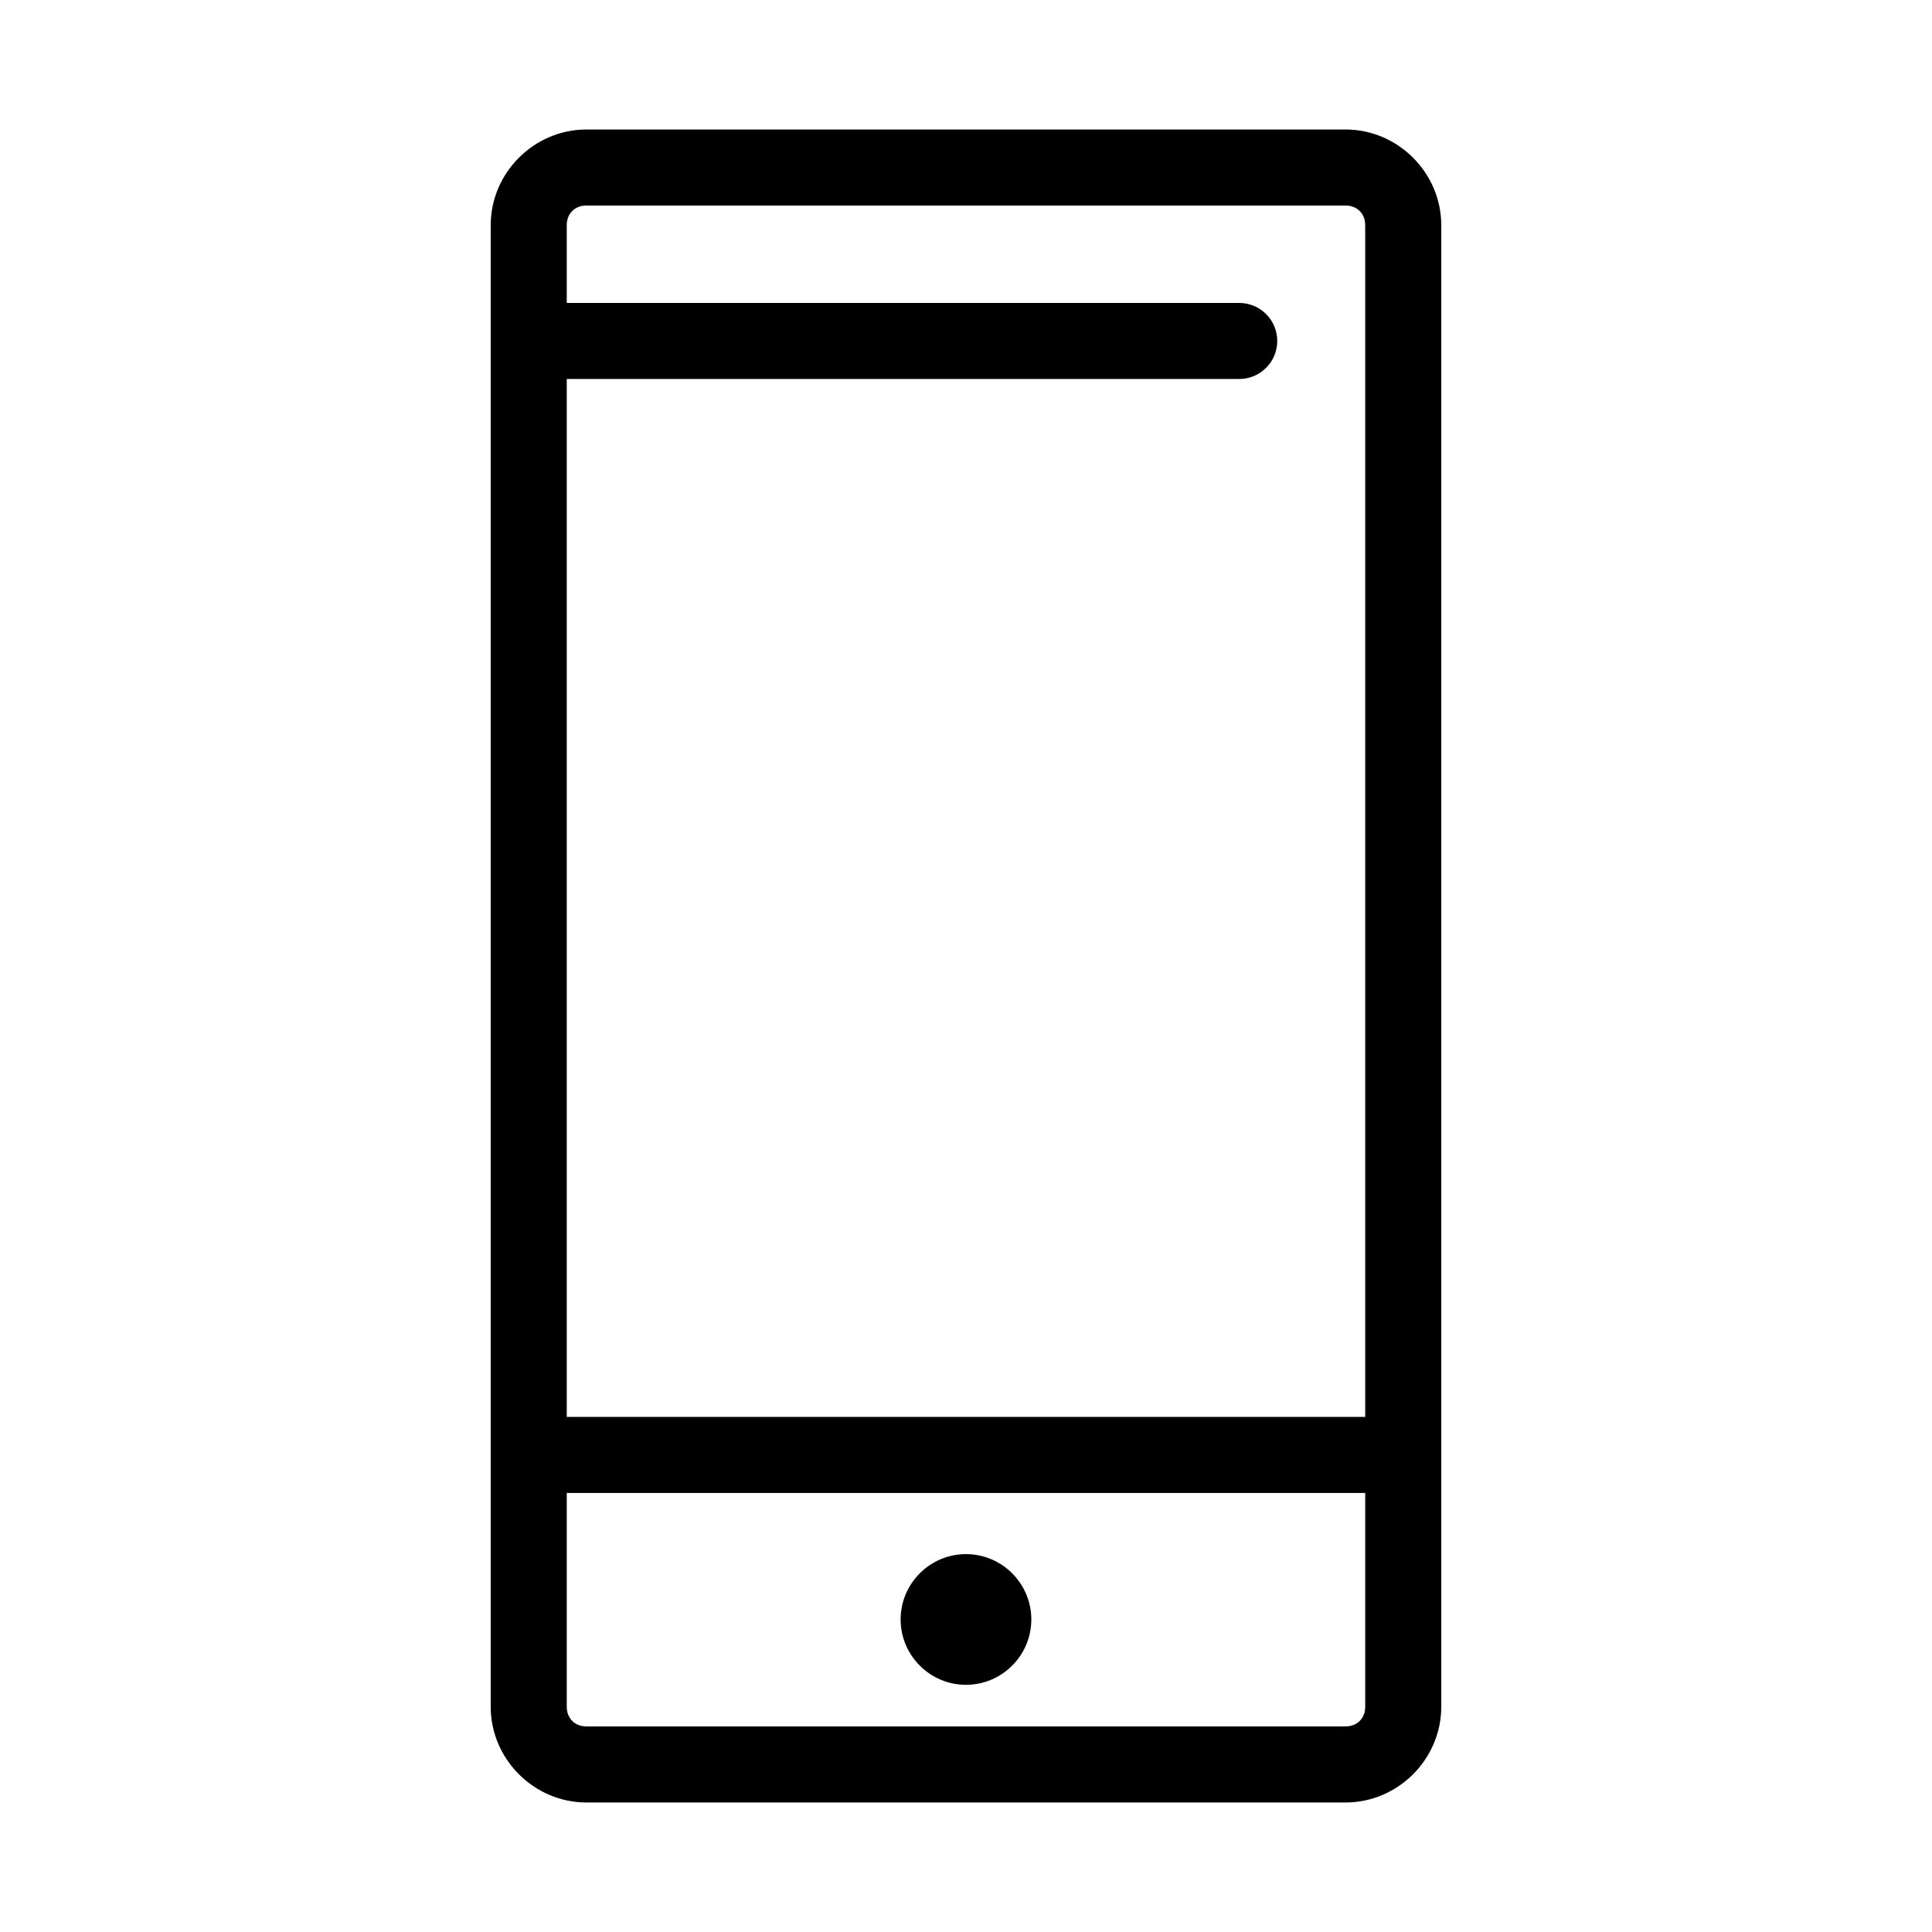 <?xml version="1.0" encoding="UTF-8"?>
<!-- The Best Svg Icon site in the world: iconSvg.co, Visit us! https://iconsvg.co -->
<svg fill="#000000" width="800px" height="800px" version="1.1" viewBox="144 144 512 512" xmlns="http://www.w3.org/2000/svg">
 <path d="m299.39 178.32c-13.867 0-25.348 11.48-25.348 25.348v392.66c0 13.863 11.48 25.348 25.348 25.348h201.21c13.867 0 25.348-11.484 25.348-25.348v-392.66c0-13.867-11.48-25.348-25.348-25.348zm0 20.152h201.21c3.051 0 5.195 2.144 5.195 5.195v315.82h-211.6v-275.05h178.07c2.695 0.035 5.293-1.008 7.215-2.902s3.004-4.477 3.004-7.176c0-2.699-1.082-5.281-3.004-7.176-1.922-1.895-4.519-2.938-7.215-2.898h-178.07v-20.625c0-3.051 2.144-5.195 5.195-5.195zm-5.195 341.17h211.6v56.68c0 3.047-2.144 5.195-5.195 5.195h-201.21c-3.051 0-5.195-2.148-5.195-5.195zm105.8 16.215c-9.539 0-17.32 7.781-17.32 17.32 0 9.535 7.781 17.316 17.32 17.316 9.535 0 17.316-7.781 17.316-17.316 0-9.539-7.781-17.32-17.316-17.32z"/>
</svg>